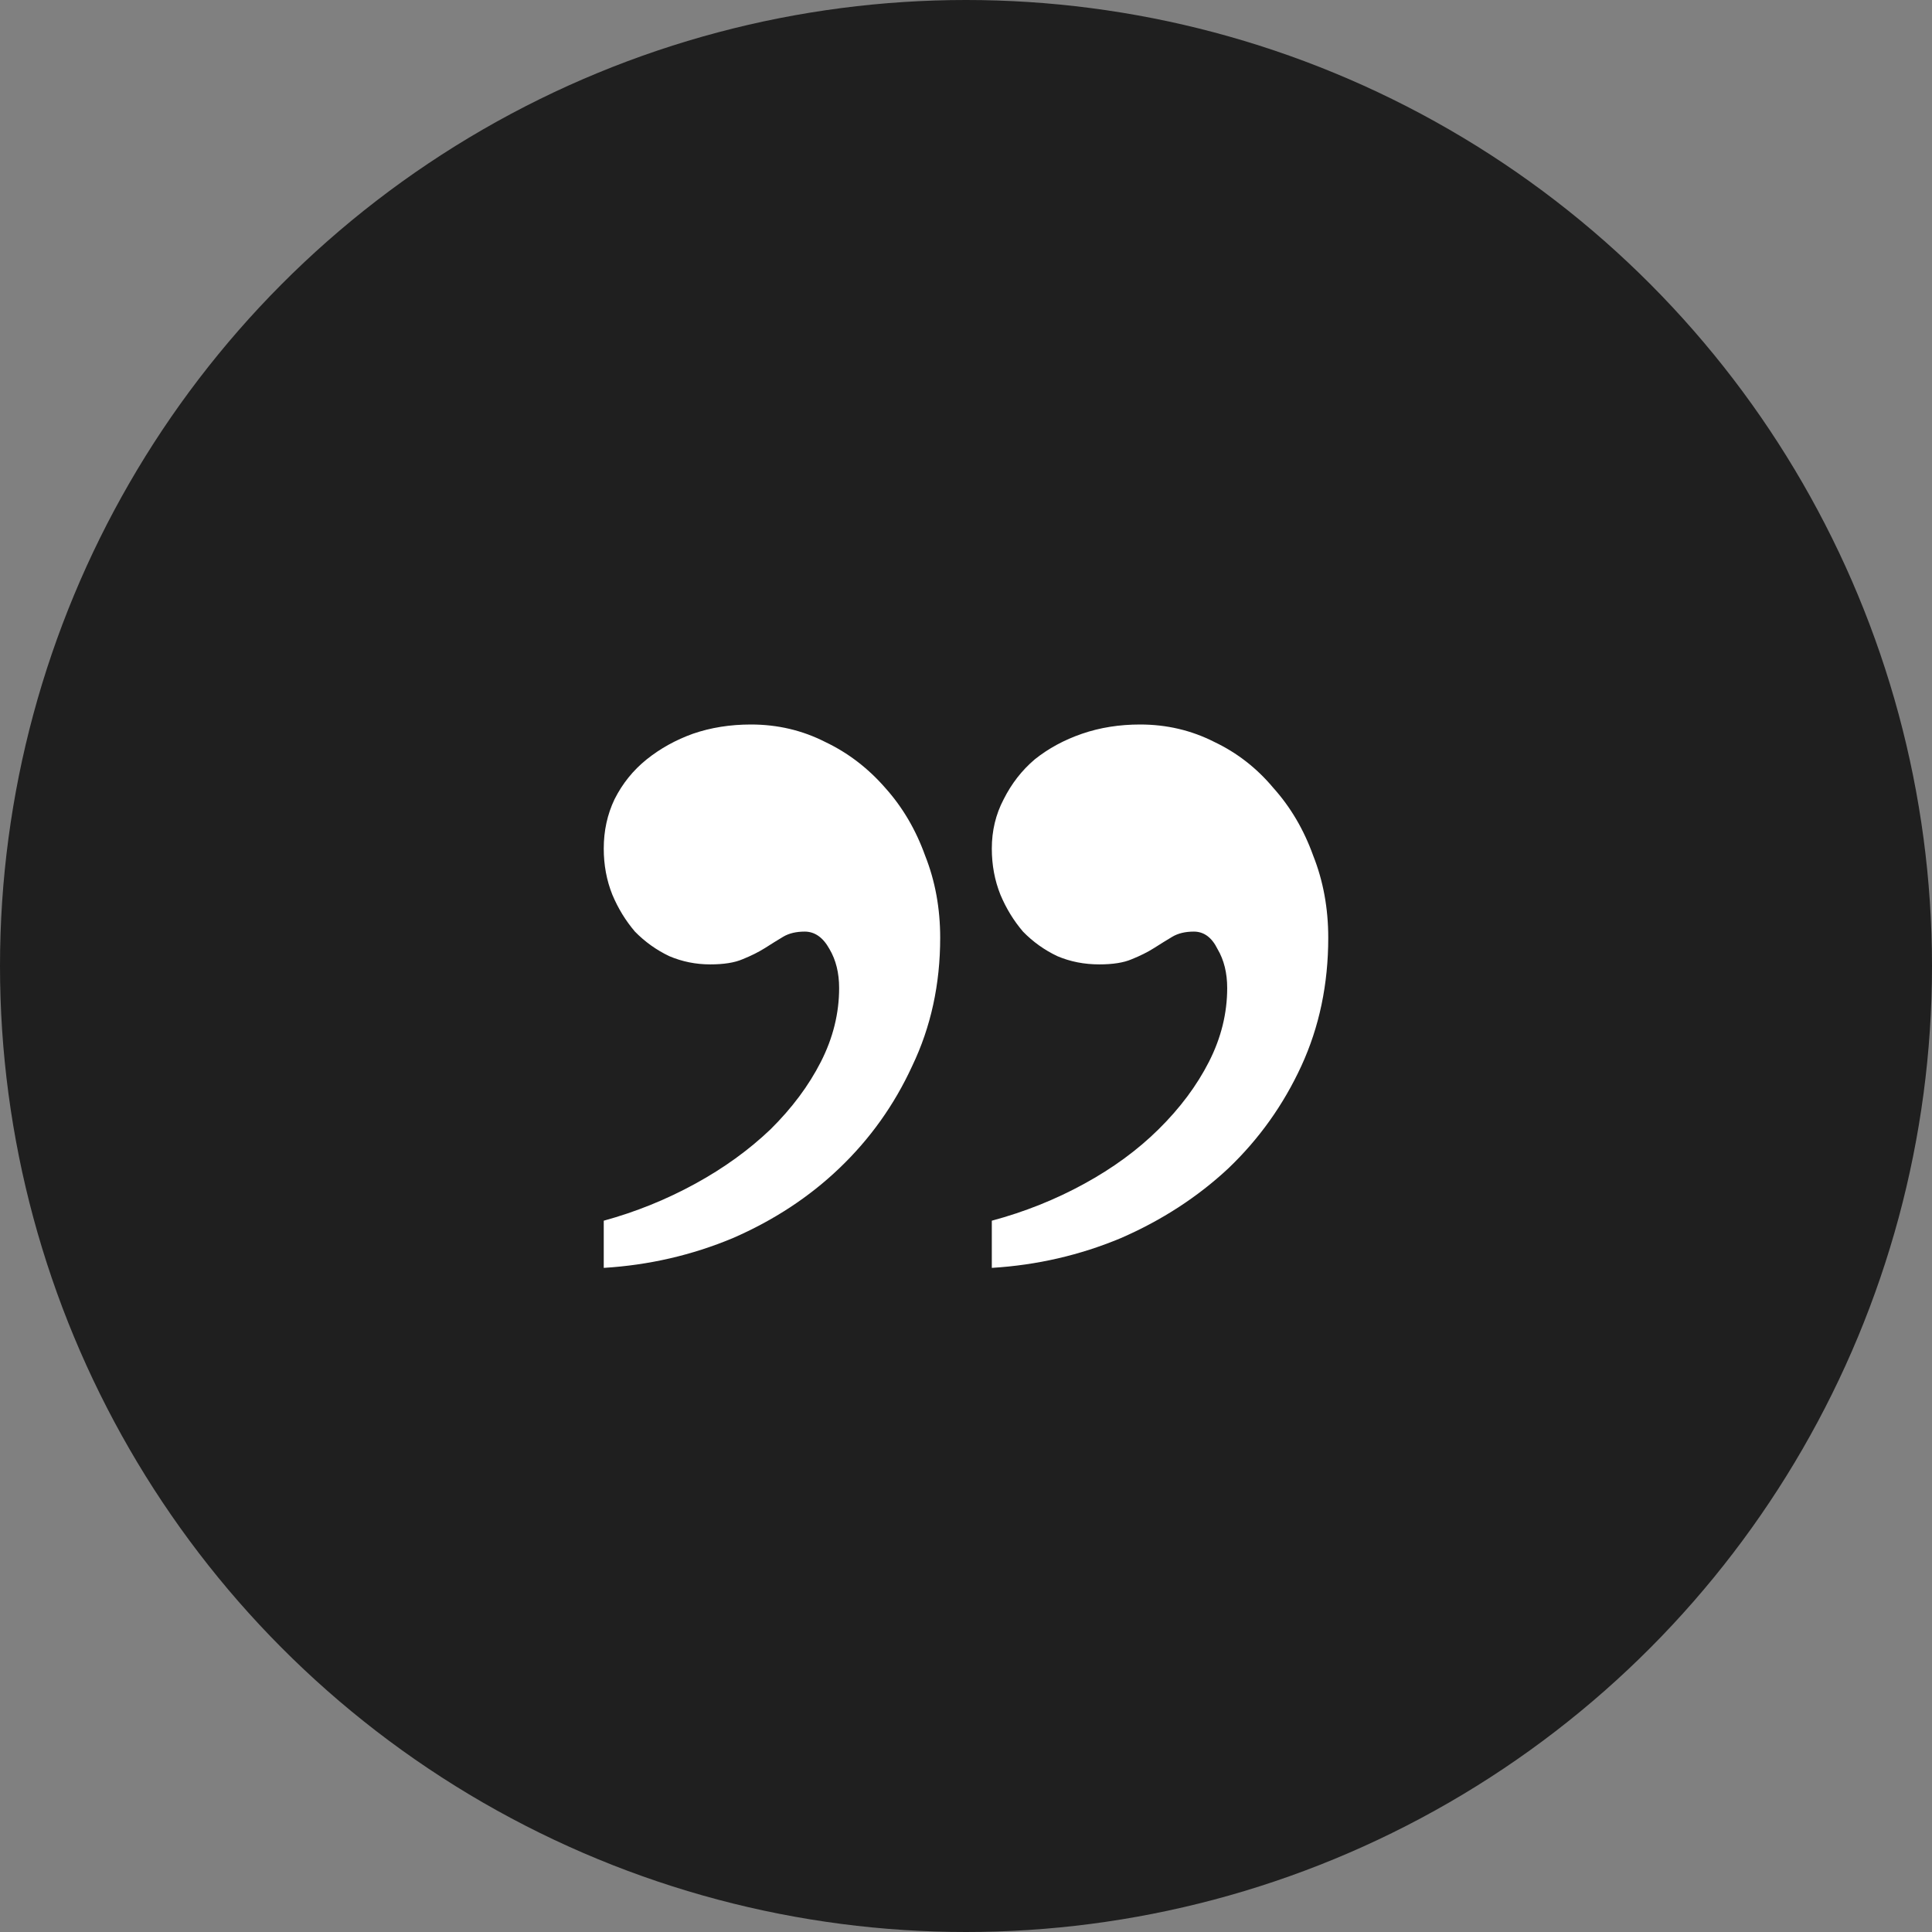 <svg width="36" height="36" viewBox="0 0 36 36" fill="none" xmlns="http://www.w3.org/2000/svg">
<rect x="0" y="0" width="36" height="36" fill="#808080" stroke="none"/>
<g id="Group 39867">
<circle id="Ellipse 5393" cx="18" cy="18" r="18" fill="#1F1F1F"/>
<path id="&#226;&#128;&#157;" d="M11.25 22.746C11.851 22.581 12.418 22.351 12.953 22.058C13.487 21.766 13.954 21.428 14.355 21.046C14.755 20.651 15.069 20.231 15.296 19.785C15.523 19.339 15.636 18.881 15.636 18.41C15.636 18.13 15.576 17.887 15.456 17.684C15.336 17.467 15.182 17.359 14.995 17.359C14.835 17.359 14.702 17.391 14.595 17.454C14.488 17.518 14.375 17.588 14.255 17.665C14.134 17.741 13.994 17.811 13.834 17.875C13.687 17.938 13.487 17.97 13.233 17.97C12.966 17.97 12.712 17.919 12.472 17.817C12.232 17.703 12.018 17.55 11.831 17.359C11.657 17.155 11.517 16.926 11.41 16.671C11.303 16.404 11.25 16.117 11.25 15.812C11.25 15.48 11.317 15.175 11.45 14.895C11.597 14.602 11.797 14.353 12.051 14.149C12.305 13.946 12.592 13.787 12.912 13.672C13.246 13.557 13.607 13.5 13.994 13.5C14.488 13.5 14.949 13.608 15.376 13.825C15.803 14.028 16.177 14.315 16.498 14.684C16.818 15.041 17.065 15.461 17.239 15.945C17.426 16.416 17.519 16.926 17.519 17.474C17.519 18.34 17.346 19.136 16.998 19.862C16.665 20.587 16.211 21.224 15.636 21.772C15.076 22.307 14.415 22.74 13.654 23.071C12.892 23.389 12.091 23.574 11.25 23.625V22.746ZM18.481 22.746C19.095 22.581 19.669 22.351 20.203 22.058C20.737 21.766 21.198 21.428 21.585 21.046C21.986 20.651 22.3 20.231 22.527 19.785C22.754 19.339 22.867 18.881 22.867 18.41C22.867 18.13 22.807 17.887 22.687 17.684C22.58 17.467 22.433 17.359 22.246 17.359C22.086 17.359 21.953 17.391 21.846 17.454C21.739 17.518 21.625 17.588 21.505 17.665C21.385 17.741 21.245 17.811 21.085 17.875C20.938 17.938 20.737 17.97 20.484 17.97C20.203 17.97 19.943 17.919 19.703 17.817C19.462 17.703 19.248 17.55 19.062 17.359C18.888 17.155 18.748 16.926 18.641 16.671C18.534 16.404 18.481 16.117 18.481 15.812C18.481 15.48 18.554 15.175 18.701 14.895C18.848 14.602 19.041 14.353 19.282 14.149C19.536 13.946 19.829 13.787 20.163 13.672C20.497 13.557 20.858 13.5 21.245 13.5C21.739 13.5 22.2 13.608 22.627 13.825C23.054 14.028 23.421 14.315 23.729 14.684C24.049 15.041 24.296 15.461 24.47 15.945C24.657 16.416 24.75 16.926 24.75 17.474C24.75 18.34 24.583 19.136 24.249 19.862C23.915 20.587 23.461 21.224 22.887 21.772C22.313 22.307 21.645 22.74 20.884 23.071C20.123 23.389 19.322 23.574 18.481 23.625V22.746Z" fill="white"/>
</g>
</svg>
